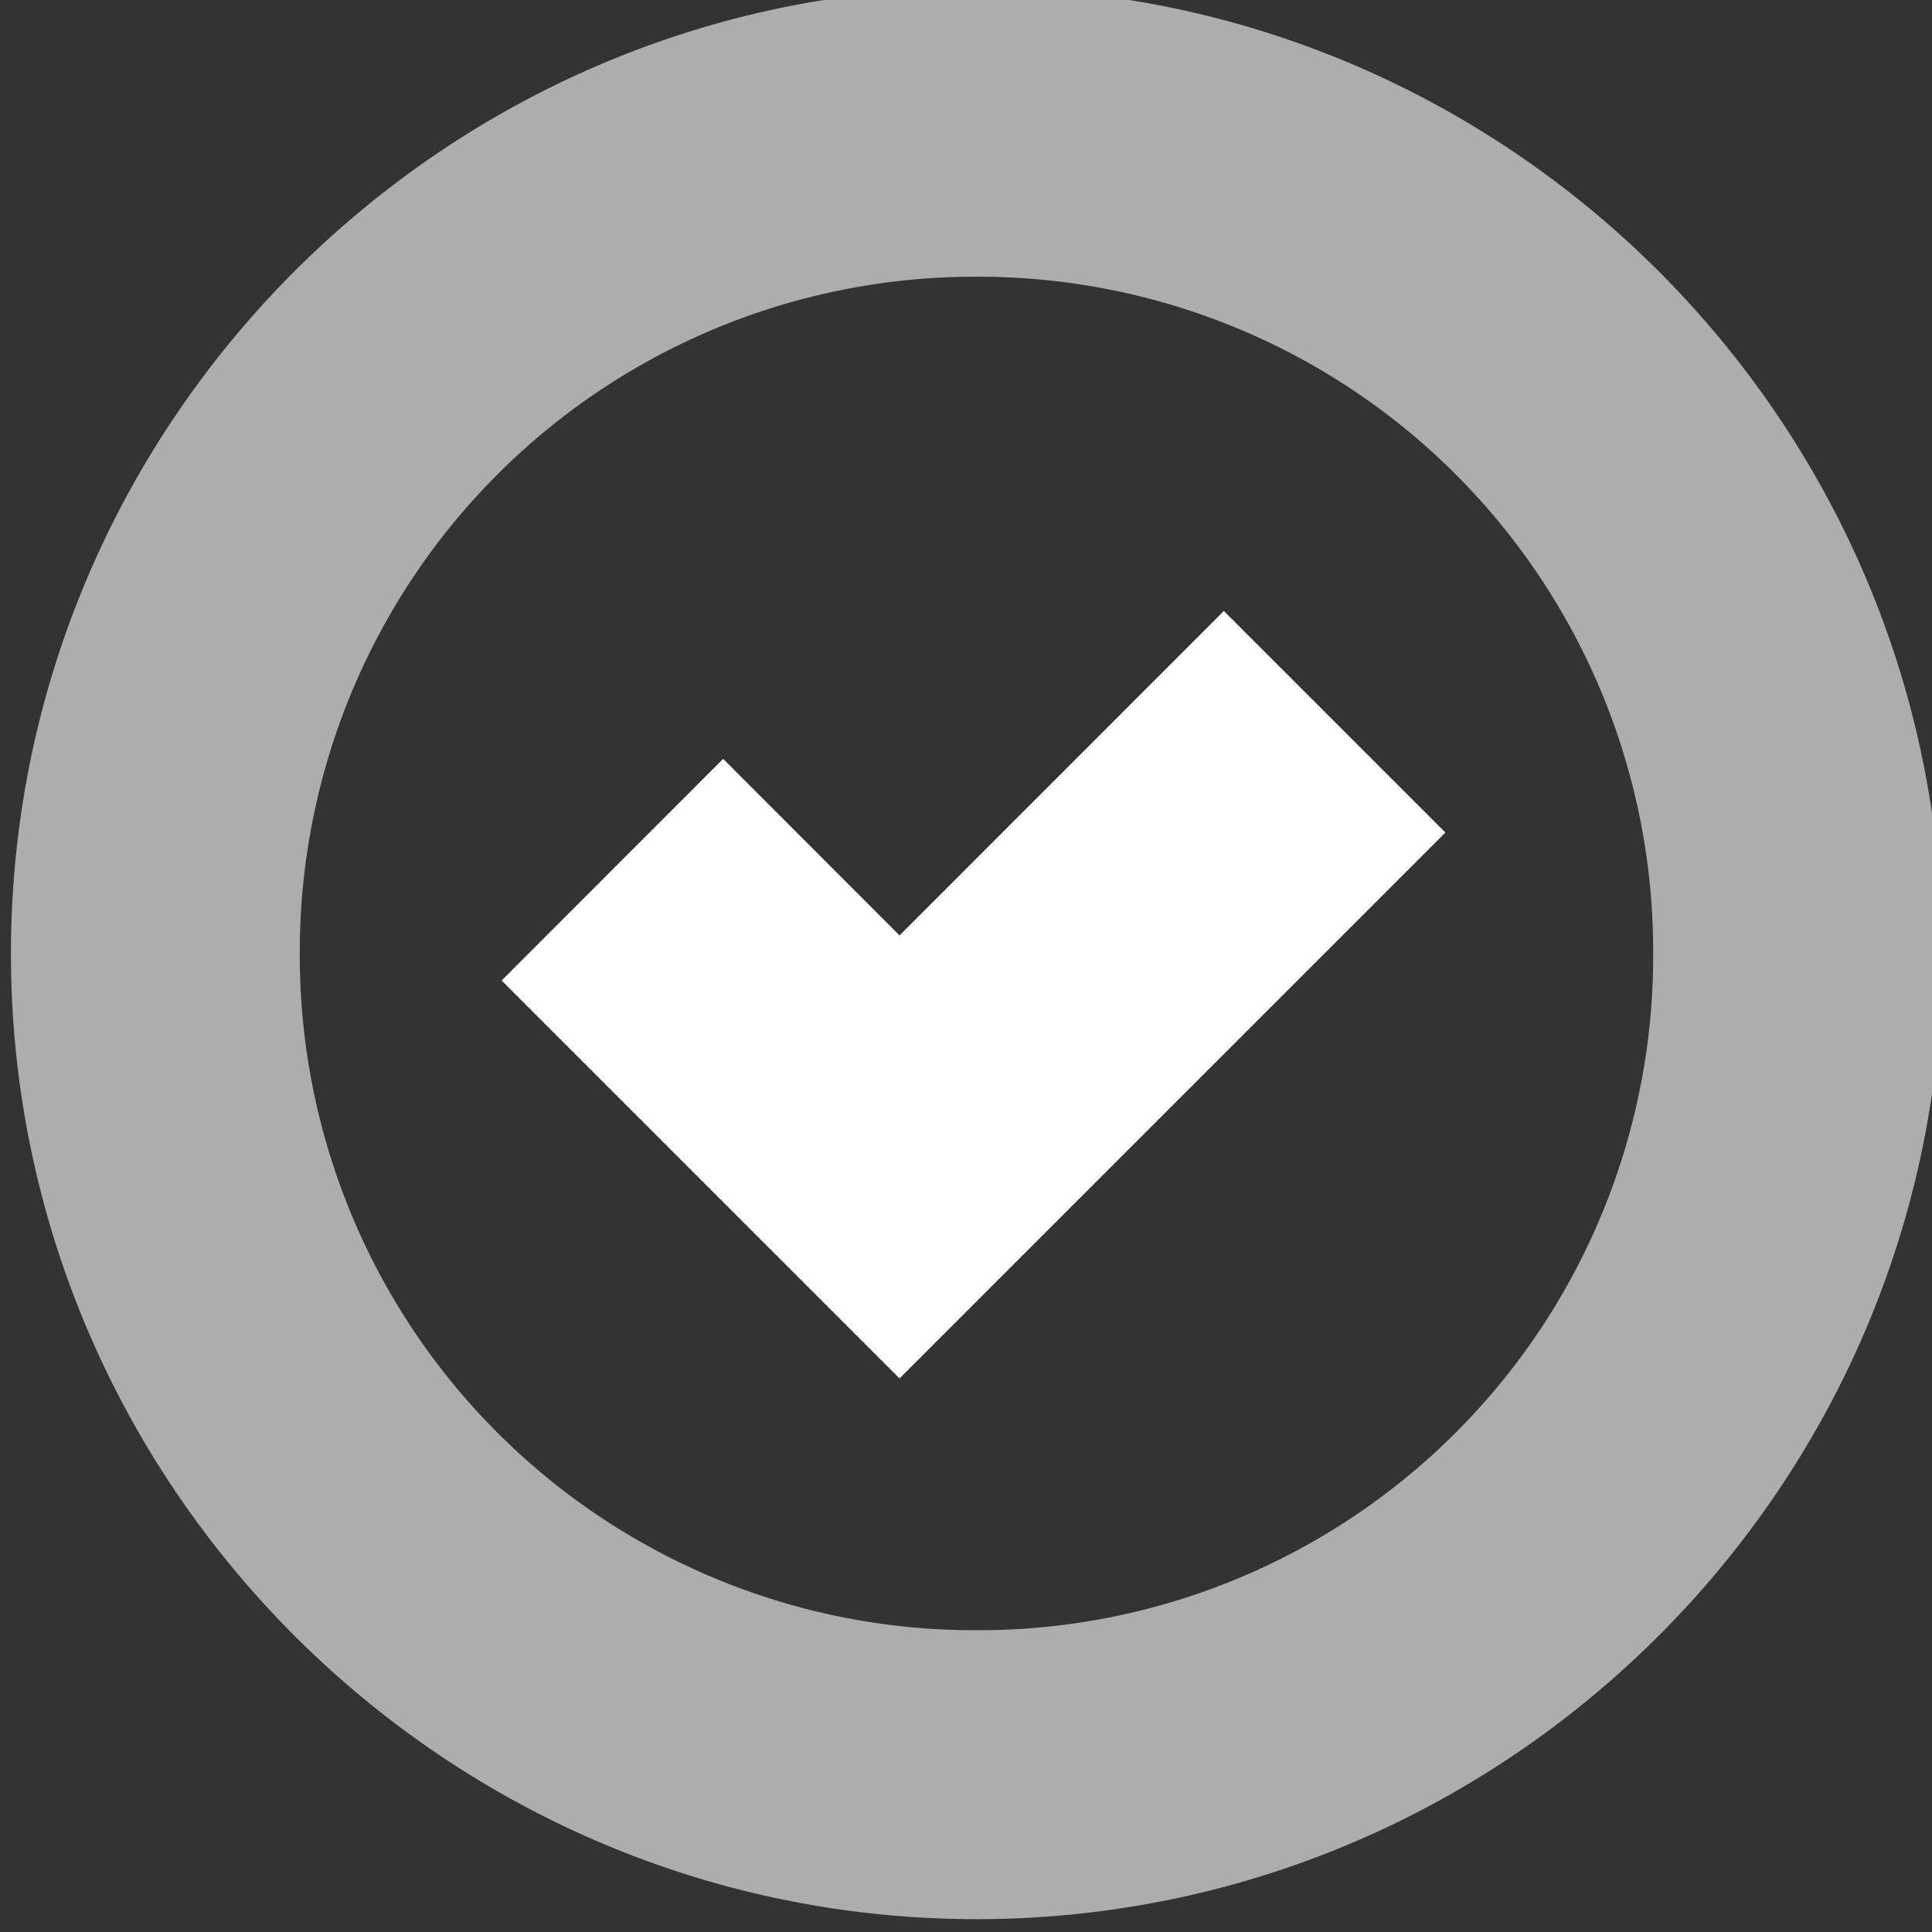 <svg viewBox="0 0 26.868 26.868" xmlns="http://www.w3.org/2000/svg"><rect x="0" y="0" width="26.868" height="26.868" fill="#333333" stroke="none"/><g style="stroke-width:.66"><g style="fill:#fff;fill-opacity:.6;stroke-width:.769"><path style="color:#000;fill:#fff;fill-opacity:.6;stroke-width:.769;-inkscape-stroke:none;paint-order:stroke fill markers" d="M-327.656 372.738c-5.687 0-10.33 4.643-10.33 10.33s4.643 10.33 10.33 10.33 10.33-4.643 10.33-10.33-4.643-10.33-10.33-10.33m0 3.09a7.216 7.216 0 0 1 7.238 7.24 7.214 7.214 0 0 1-7.238 7.239 7.216 7.216 0 0 1-7.24-7.239 7.22 7.22 0 0 1 7.24-7.24" transform="translate(439.534 -484.728)scale(1.3)"/></g><path style="fill:#fff;fill-opacity:1;stroke:none;stroke-width:1.255;stroke-dasharray:none;stroke-opacity:1;paint-order:stroke fill markers;stop-color:#000" d="m-336.485 424.695-2.979 2.98-1.62-1.622-2.035 2.036 3.655 3.655 2.035-2.035 2.979-2.979z" transform="translate(526.458 -634.491)scale(1.514)"/></g></svg>